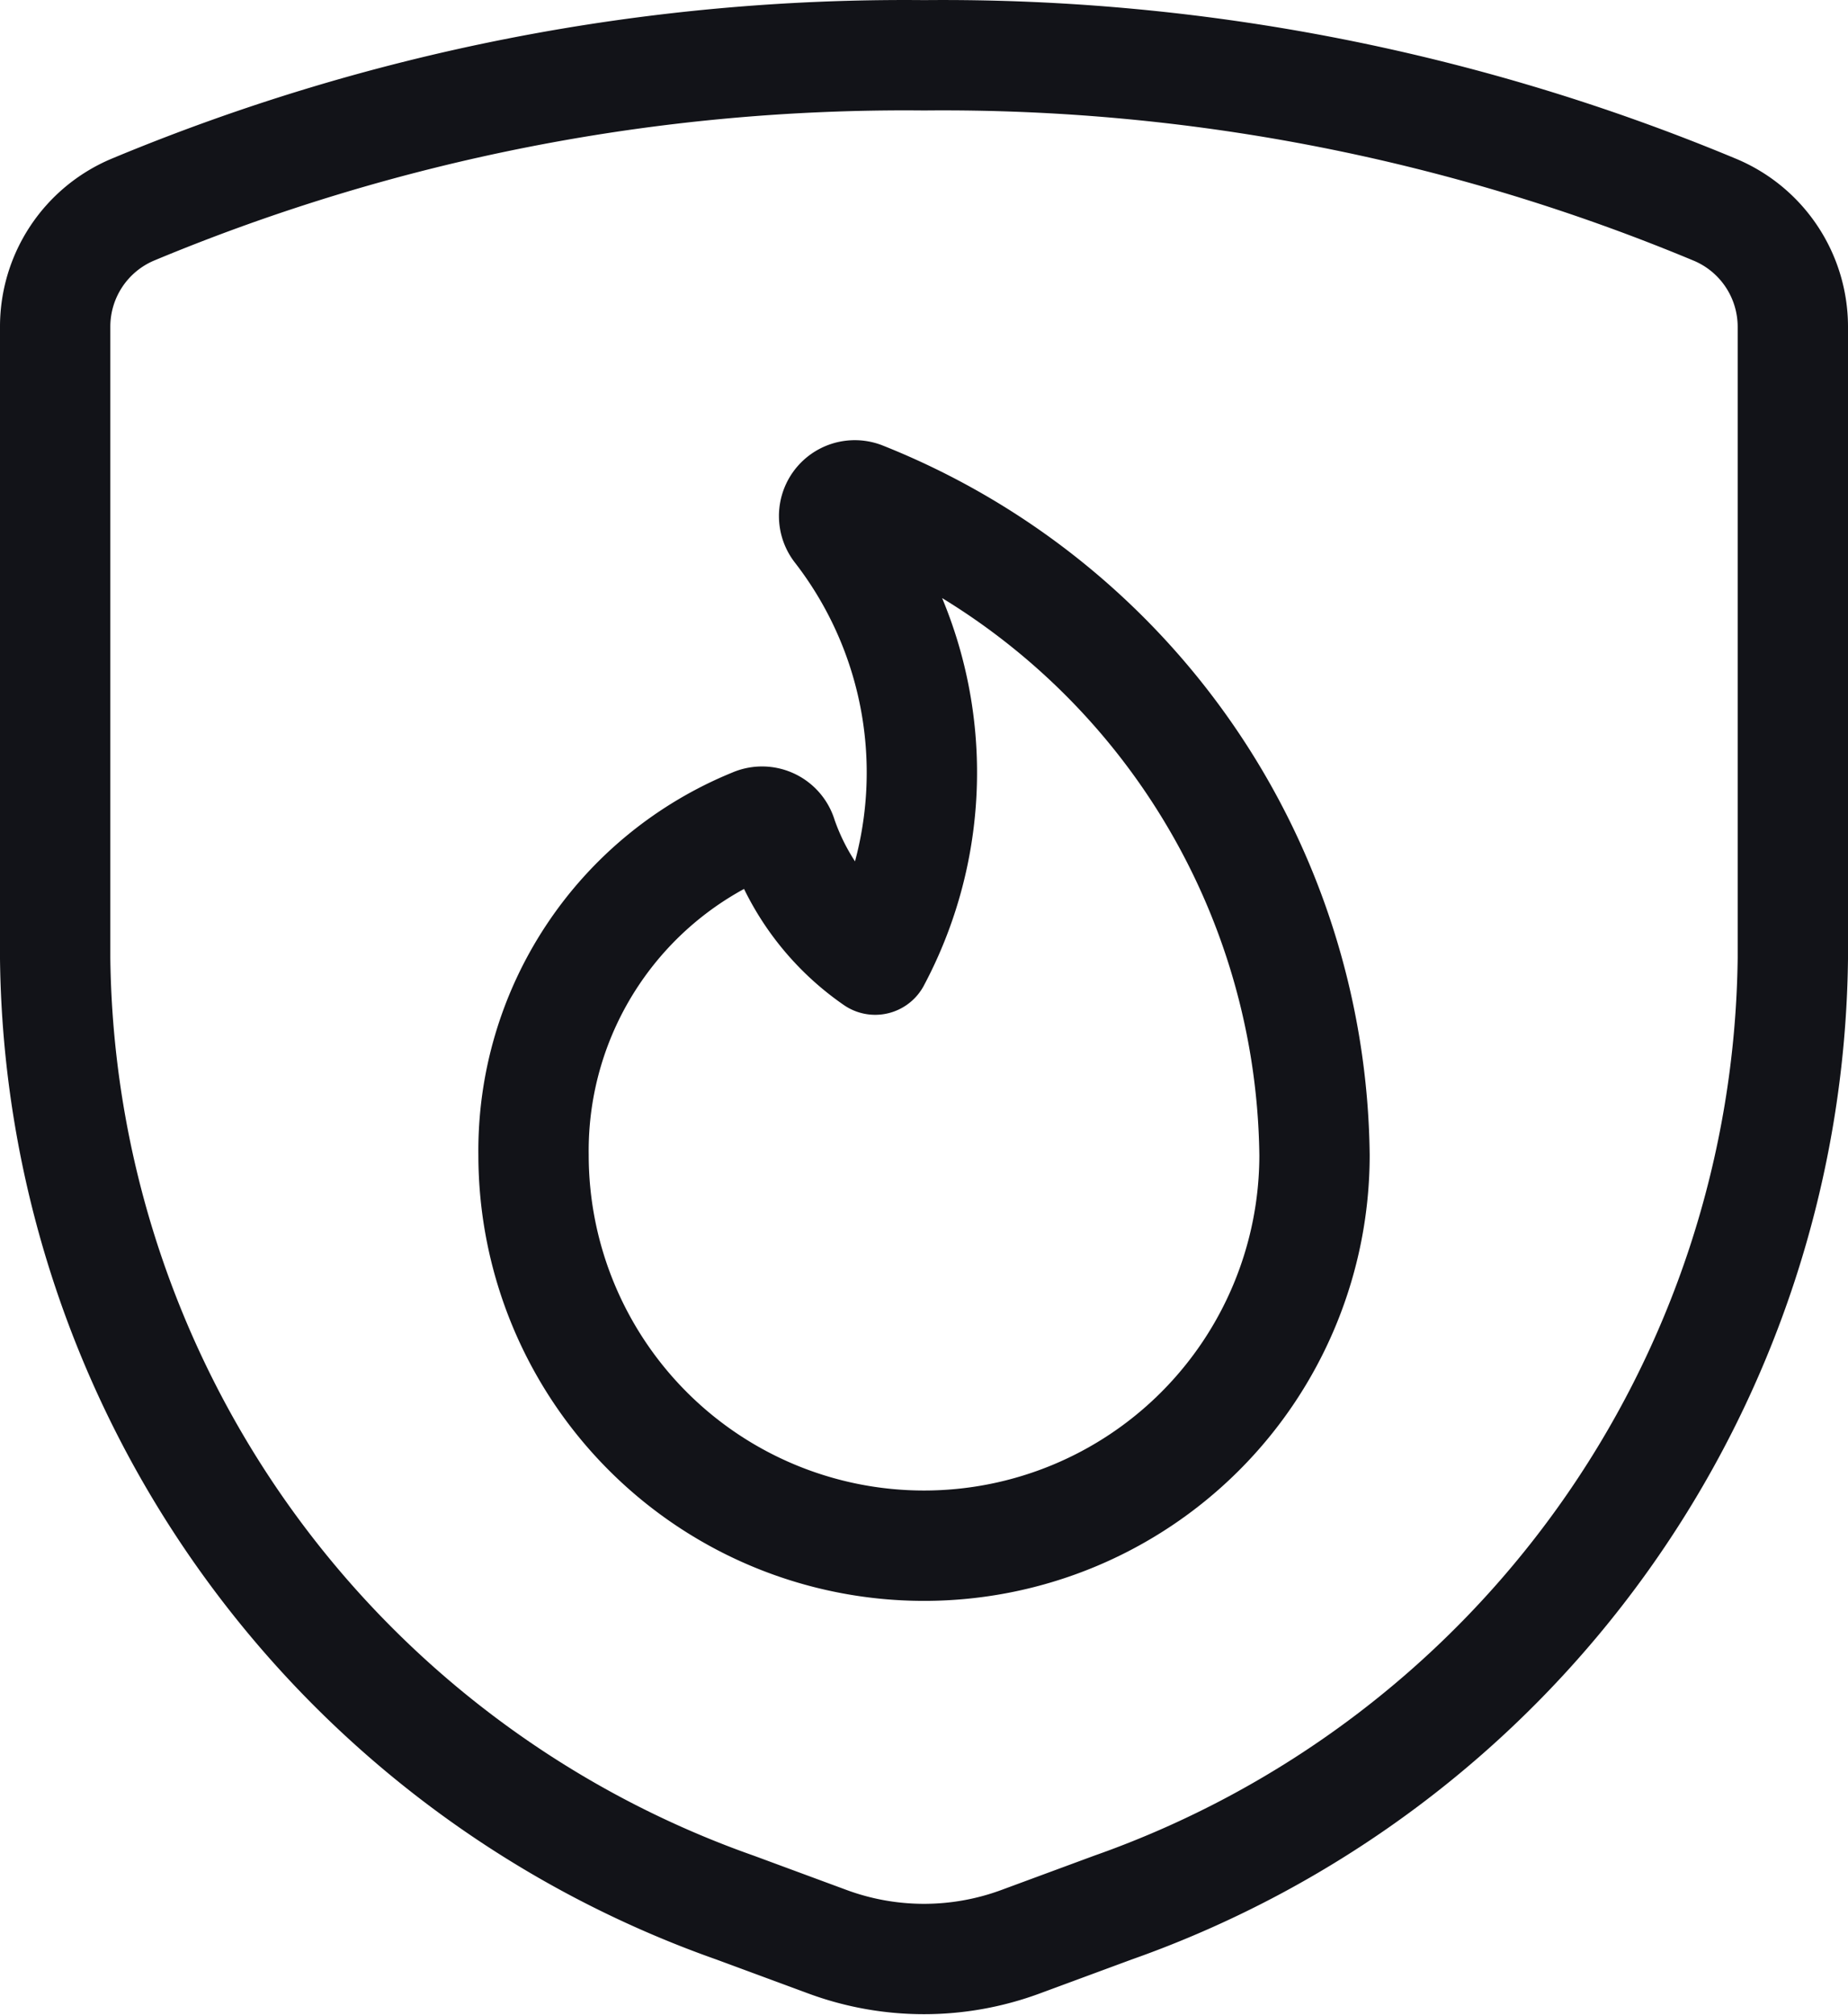 <svg xmlns="http://www.w3.org/2000/svg" width="33.5" height="36.514" viewBox="0 0 33.5 36.514">
  <g id="why_aontime4" transform="translate(-11.25 -9.748)">
    <g id="shie_2ra4k13zs5cf-stroke">
      <g id="Group_147" data-name="Group 147">
        <path id="Path_436" data-name="Path 436" d="M26.881,18.75a.375.375,0,0,0-.425.588,7.211,7.211,0,0,1,.659,7.8,4.471,4.471,0,0,1-1.687-2.223.377.377,0,0,0-.519-.244,6.4,6.4,0,0,0-3.987,6.009,7.078,7.078,0,0,0,14.157,0A13,13,0,0,0,26.881,18.75ZM12.25,15.663V27.118a18.467,18.467,0,0,0,12.329,17.2l1.681.621a5.048,5.048,0,0,0,3.48,0l1.681-.621a18.467,18.467,0,0,0,12.329-17.2V15.663a2.3,2.3,0,0,0-1.4-2.109A36.356,36.356,0,0,0,28,10.75a36.356,36.356,0,0,0-14.349,2.8A2.3,2.3,0,0,0,12.25,15.663Z" fill="none" stroke="#121318" stroke-linecap="round" stroke-linejoin="round" stroke-width="2" fill-rule="evenodd"/>
      </g>
    </g>
  </g>
</svg>
